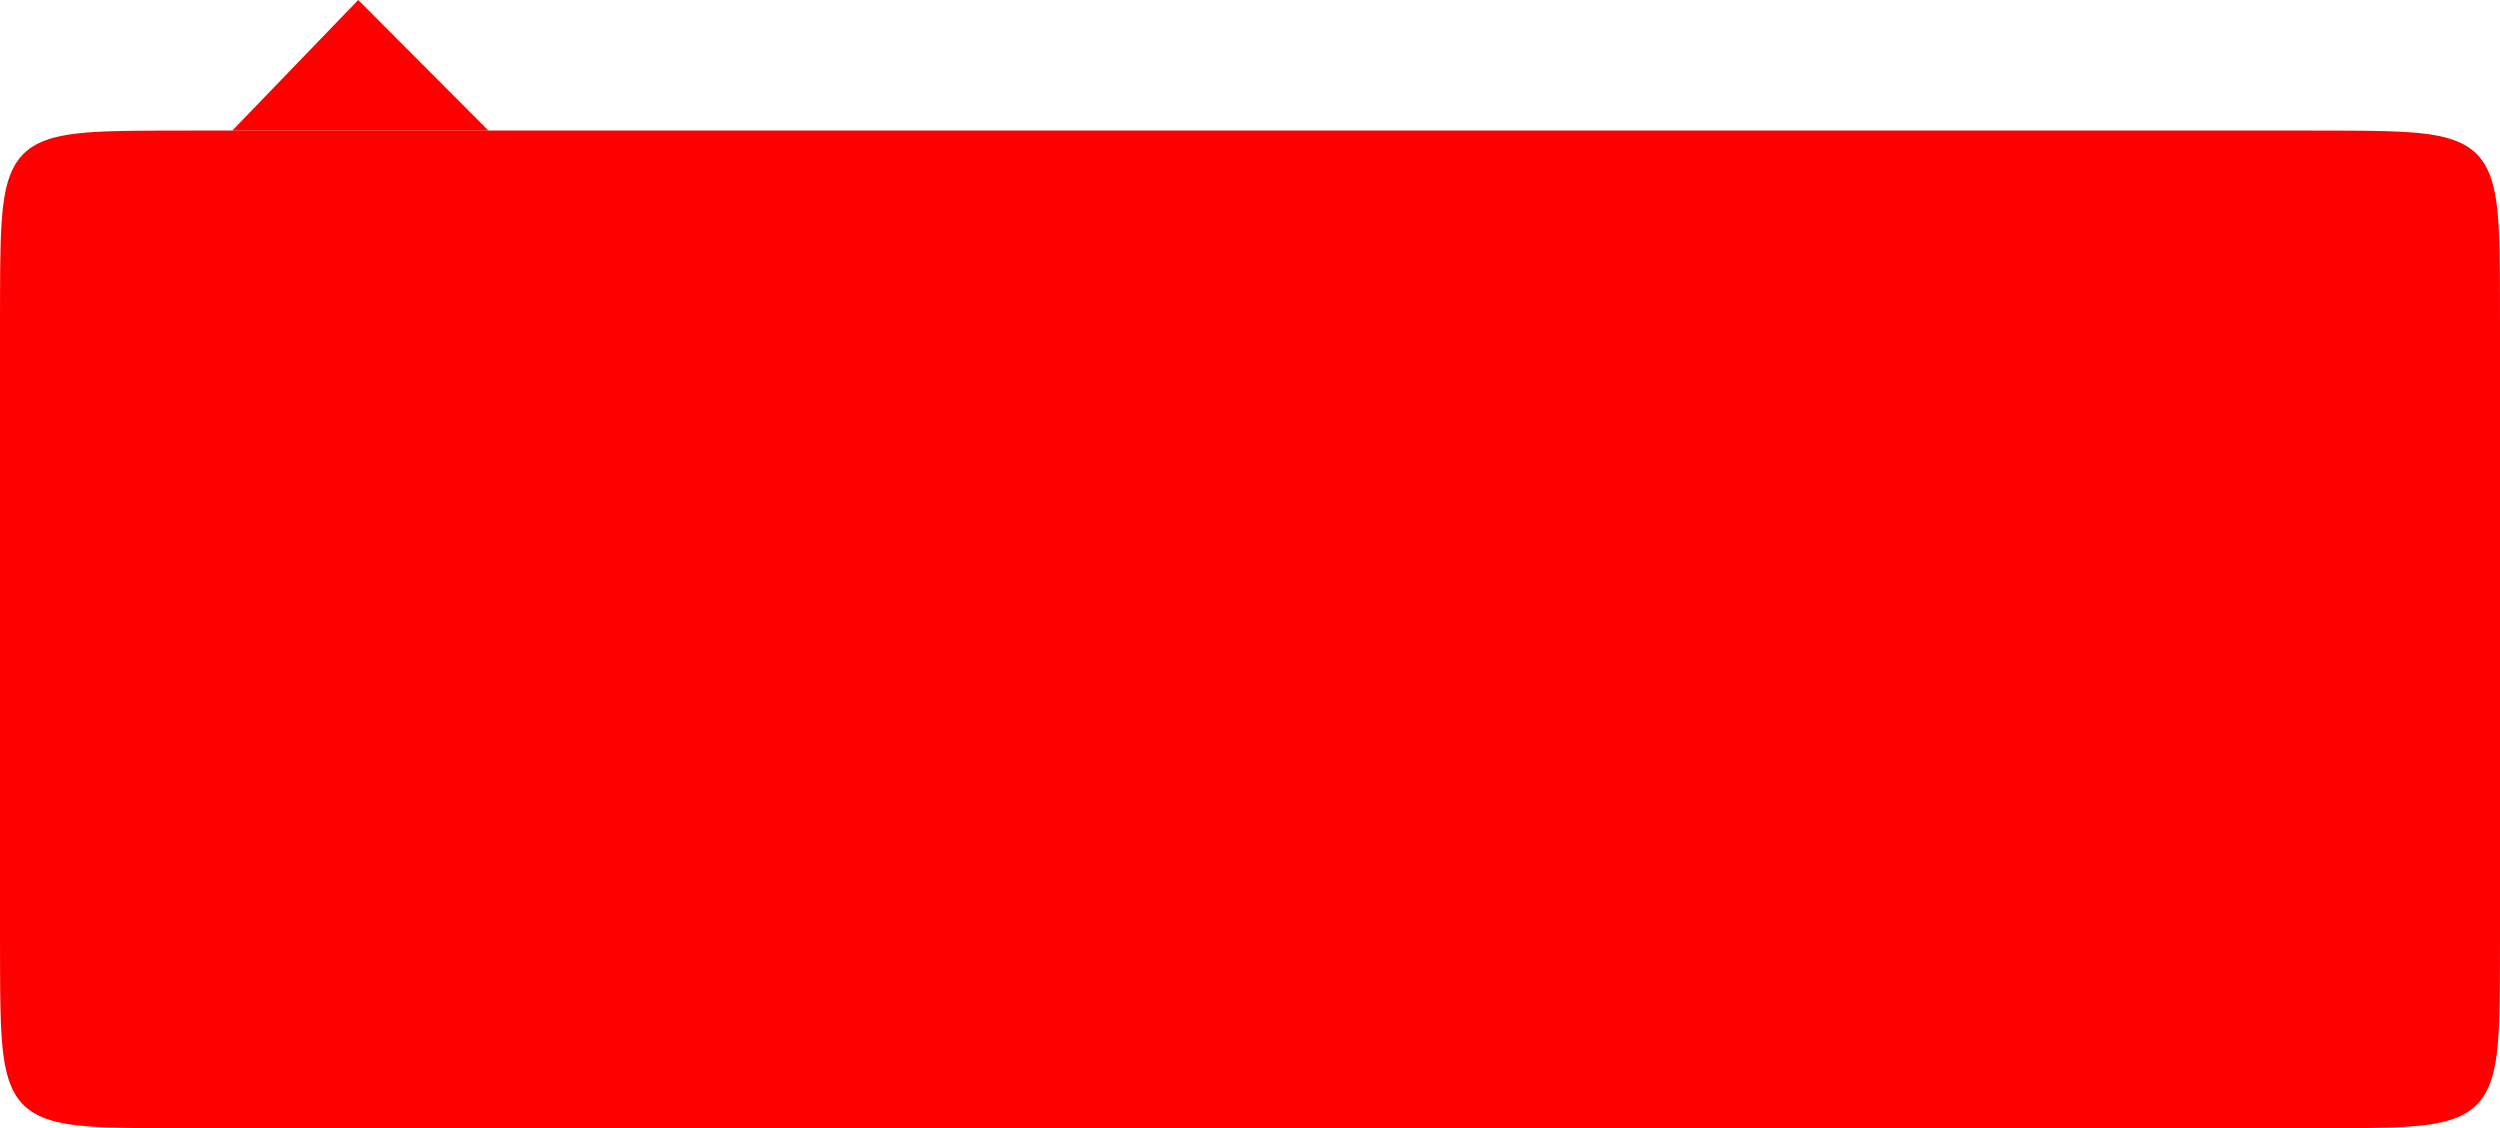<?xml version="1.0" encoding="UTF-8"?> <svg xmlns="http://www.w3.org/2000/svg" width="1469" height="663" viewBox="0 0 1469 663" fill="none"> <path fill-rule="evenodd" clip-rule="evenodd" d="M1469 477.45L1469 195.549L1468.99 184.448L1468.98 177.118L1468.97 171.502L1468.95 166.894L1468.93 162.957L1468.9 159.503L1468.87 156.415L1468.83 153.616L1468.79 151.051L1468.75 148.68L1468.7 146.474L1468.65 144.407L1468.6 142.463L1468.54 140.626L1468.47 138.884L1468.4 137.227L1468.33 135.645L1468.25 134.133L1468.17 132.683L1468.09 131.291L1468 129.952L1467.9 128.661L1467.81 127.416L1467.7 126.212L1467.6 125.048L1467.48 123.92L1467.37 122.826L1467.25 121.765L1467.13 120.734L1467 119.731L1466.86 118.756L1466.73 117.807L1466.59 116.882L1466.44 115.981L1466.29 115.101L1466.13 114.243L1465.97 113.405L1465.81 112.587L1465.64 111.787L1465.47 111.006L1465.29 110.241L1465.11 109.493L1464.92 108.761L1464.73 108.044L1464.53 107.342L1464.33 106.655L1464.12 105.981L1463.91 105.321L1463.69 104.673L1463.47 104.039L1463.25 103.417L1463.02 102.806L1462.78 102.207L1462.54 101.62L1462.29 101.043L1462.04 100.477L1461.78 99.921L1461.52 99.376L1461.25 98.841L1460.98 98.315L1460.7 97.798L1460.42 97.291L1460.13 96.793L1459.83 96.303L1459.53 95.823L1459.23 95.35L1458.91 94.886L1458.6 94.431L1458.27 93.983L1457.94 93.543L1457.61 93.111L1457.26 92.686L1456.91 92.269L1456.56 91.859L1456.2 91.456L1455.83 91.06L1455.45 90.671L1455.07 90.29L1454.69 89.914L1454.29 89.546L1453.89 89.184L1453.48 88.828L1453.06 88.479L1452.64 88.136L1452.21 87.799L1451.77 87.469L1451.32 87.144L1450.86 86.825L1450.4 86.513L1449.93 86.206L1449.45 85.904L1448.96 85.609L1448.46 85.319L1447.96 85.035L1447.44 84.756L1446.92 84.483L1446.38 84.215L1445.84 83.952L1445.28 83.695L1444.72 83.442L1444.14 83.196L1443.55 82.954L1442.96 82.717L1442.35 82.486L1441.73 82.259L1441.09 82.037L1440.45 81.821L1439.79 81.609L1439.11 81.402L1438.43 81.2L1437.73 81.002L1437.01 80.81L1436.28 80.622L1435.53 80.439L1434.77 80.261L1433.99 80.087L1433.19 79.918L1432.37 79.753L1431.54 79.593L1430.68 79.437L1429.8 79.286L1428.9 79.14L1427.98 78.998L1427.03 78.86L1426.06 78.727L1425.06 78.598L1424.03 78.474L1422.97 78.354L1421.88 78.238L1420.76 78.127L1419.6 78.02L1418.4 77.917L1417.15 77.819L1415.87 77.725L1414.53 77.635L1413.14 77.549L1411.7 77.468L1410.19 77.39L1408.62 77.317L1406.97 77.249L1405.23 77.184L1403.4 77.124L1401.47 77.067L1399.41 77.016L1397.22 76.968L1394.86 76.924L1392.31 76.884L1389.53 76.849L1386.47 76.818L1383.05 76.79L1379.16 76.767L1374.61 76.749L1369.09 76.734L1361.94 76.723L1351.31 76.717L1321.49 76.714L287 76.716L136.5 76.716L120.053 76.716L108.433 76.722L100.91 76.732L95.192 76.746L90.519 76.764L86.536 76.787L83.049 76.813L79.935 76.844L77.115 76.878L74.534 76.917L72.148 76.96L69.93 77.008L67.853 77.059L65.9 77.115L64.055 77.174L62.305 77.238L60.641 77.306L59.054 77.379L57.537 77.455L56.082 77.536L54.686 77.621L53.343 77.71L52.048 77.803L50.799 77.901L49.592 78.003L48.425 78.11L47.294 78.22L46.198 78.335L45.134 78.454L44.1 78.578L43.096 78.706L42.119 78.839L41.167 78.976L40.241 79.117L39.337 79.263L38.456 79.413L37.596 79.568L36.757 79.727L35.937 79.891L35.136 80.059L34.353 80.233L33.587 80.41L32.838 80.593L32.104 80.78L31.386 80.972L30.683 81.168L29.994 81.369L29.32 81.576L28.659 81.787L28.01 82.002L27.375 82.223L26.751 82.449L26.14 82.68L25.54 82.916L24.952 83.157L24.374 83.403L23.807 83.654L23.251 83.911L22.705 84.172L22.168 84.44L21.642 84.712L21.125 84.99L20.617 85.273L20.118 85.562L19.628 85.857L19.146 86.157L18.674 86.463L18.209 86.775L17.753 87.093L17.304 87.417L16.863 87.746L16.431 88.082L16.005 88.424L15.588 88.772L15.177 89.127L14.774 89.488L14.377 89.855L13.988 90.229L13.605 90.61L13.23 90.998L12.861 91.392L12.498 91.794L12.142 92.203L11.792 92.619L11.449 93.043L11.112 93.474L10.78 93.912L10.455 94.359L10.136 94.813L9.823 95.276L9.516 95.747L9.214 96.226L8.918 96.714L8.628 97.211L8.343 97.717L8.064 98.232L7.79 98.756L7.521 99.29L7.258 99.834L7.001 100.388L6.748 100.952L6.501 101.527L6.259 102.113L6.022 102.71L5.789 103.319L5.562 103.939L5.34 104.572L5.123 105.217L4.911 105.875L4.704 106.546L4.501 107.232L4.304 107.931L4.111 108.646L3.923 109.375L3.739 110.121L3.56 110.883L3.386 111.662L3.217 112.459L3.052 113.274L2.891 114.109L2.735 114.963L2.584 115.839L2.437 116.737L2.295 117.658L2.157 118.603L2.023 119.574L1.894 120.572L1.769 121.599L1.649 122.655L1.533 123.743L1.421 124.866L1.314 126.024L1.211 127.221L1.112 128.46L1.018 129.743L0.927 131.075L0.841 132.458L0.76 133.898L0.682 135.4L0.609 136.97L0.54 138.615L0.475 140.343L0.414 142.164L0.358 144.09L0.305 146.136L0.257 148.319L0.213 150.661L0.173 153.193L0.137 155.951L0.106 158.989L0.078 162.378L0.055 166.228L0.036 170.712L0.021 176.134L0.01 183.113L0.003 193.324L0 217.895L0.001 541.594L0.007 553.795L0.017 561.522L0.03 567.347L0.048 572.088L0.07 576.117L0.096 579.639L0.127 582.779L0.161 585.62L0.2 588.219L0.242 590.618L0.289 592.849L0.34 594.937L0.396 596.899L0.455 598.752L0.519 600.509L0.586 602.179L0.658 603.772L0.734 605.295L0.815 606.754L0.9 608.155L0.988 609.503L1.082 610.801L1.179 612.053L1.281 613.263L1.387 614.434L1.497 615.567L1.612 616.666L1.731 617.733L1.854 618.769L1.982 619.775L2.114 620.755L2.25 621.708L2.391 622.637L2.537 623.542L2.687 624.425L2.841 625.286L3 626.127L3.164 626.948L3.332 627.751L3.504 628.536L3.682 629.303L3.864 630.054L4.05 630.788L4.242 631.507L4.438 632.212L4.639 632.901L4.845 633.577L5.055 634.24L5.271 634.889L5.491 635.525L5.717 636.15L5.947 636.762L6.183 637.363L6.423 637.952L6.669 638.53L6.92 639.098L7.176 639.655L7.437 640.202L7.704 640.739L7.976 641.267L8.253 641.785L8.536 642.293L8.825 642.793L9.119 643.284L9.419 643.766L9.725 644.239L10.036 644.705L10.353 645.162L10.676 645.611L11.005 646.052L11.341 646.485L11.682 646.911L12.03 647.33L12.384 647.741L12.744 648.145L13.111 648.542L13.485 648.932L13.865 649.315L14.252 649.691L14.646 650.06L15.048 650.424L15.456 650.78L15.871 651.13L16.294 651.474L16.725 651.812L17.163 652.144L17.609 652.469L18.063 652.789L18.525 653.102L18.995 653.41L19.474 653.712L19.961 654.009L20.457 654.3L20.962 654.585L21.476 654.865L22 655.139L22.533 655.408L23.076 655.671L23.629 655.929L24.192 656.182L24.767 656.43L25.352 656.673L25.948 656.91L26.555 657.142L27.175 657.37L27.806 657.592L28.451 657.81L29.108 658.022L29.778 658.23L30.462 658.433L31.161 658.631L31.874 658.824L32.602 659.013L33.346 659.197L34.107 659.376L34.885 659.55L35.68 659.72L36.494 659.886L37.327 660.046L38.18 660.203L39.054 660.354L39.95 660.502L40.87 660.644L41.813 660.783L42.782 660.917L43.777 661.046L44.801 661.171L45.855 661.292L46.941 661.408L48.061 661.52L49.216 661.628L50.41 661.731L51.645 661.83L52.925 661.925L54.252 662.016L55.632 662.102L57.067 662.184L58.564 662.262L60.128 662.336L61.766 662.405L63.487 662.47L65.301 662.531L67.218 662.588L69.254 662.641L71.425 662.69L73.754 662.734L76.269 662.774L79.008 662.81L82.021 662.842L85.378 662.87L89.187 662.894L93.612 662.913L98.943 662.929L105.76 662.94L115.585 662.947L137.002 662.95L1346.24 662.949L1359.1 662.944L1367.04 662.935L1372.98 662.921L1377.79 662.904L1381.87 662.882L1385.42 662.856L1388.59 662.826L1391.45 662.792L1394.07 662.754L1396.48 662.711L1398.73 662.665L1400.82 662.614L1402.8 662.559L1404.66 662.5L1406.42 662.437L1408.1 662.369L1409.7 662.298L1411.23 662.222L1412.69 662.142L1414.1 662.058L1415.45 661.969L1416.75 661.876L1418 661.779L1419.22 661.678L1420.39 661.572L1421.53 661.462L1422.63 661.348L1423.7 661.229L1424.74 661.106L1425.75 660.979L1426.73 660.847L1427.68 660.711L1428.61 660.57L1429.52 660.425L1430.4 660.276L1431.27 660.122L1432.11 659.963L1432.93 659.8L1433.74 659.632L1434.52 659.46L1435.29 659.283L1436.04 659.101L1436.78 658.915L1437.5 658.724L1438.21 658.528L1438.9 658.328L1439.57 658.122L1440.24 657.912L1440.89 657.697L1441.52 657.477L1442.15 657.252L1442.76 657.022L1443.36 656.787L1443.96 656.547L1444.53 656.301L1445.1 656.051L1445.66 655.795L1446.21 655.534L1446.75 655.268L1447.27 654.996L1447.79 654.719L1448.3 654.437L1448.8 654.148L1449.29 653.855L1449.78 653.555L1450.25 653.25L1450.72 652.939L1451.18 652.623L1451.62 652.3L1452.07 651.971L1452.5 651.636L1452.93 651.295L1453.35 650.948L1453.76 650.595L1454.16 650.235L1454.56 649.868L1454.95 649.495L1455.33 649.115L1455.71 648.729L1456.08 648.335L1456.44 647.935L1456.8 647.527L1457.15 647.112L1457.5 646.69L1457.83 646.26L1458.17 645.823L1458.49 645.377L1458.81 644.924L1459.13 644.463L1459.44 643.993L1459.74 643.515L1460.04 643.029L1460.33 642.533L1460.61 642.029L1460.89 641.516L1461.17 640.993L1461.44 640.46L1461.7 639.918L1461.96 639.366L1462.21 638.803L1462.46 638.23L1462.7 637.646L1462.94 637.05L1463.17 636.444L1463.4 635.825L1463.62 635.195L1463.84 634.551L1464.06 633.895L1464.26 633.226L1464.47 632.543L1464.67 631.846L1464.86 631.134L1465.05 630.407L1465.23 629.664L1465.41 628.904L1465.59 628.128L1465.76 627.334L1465.92 626.522L1466.08 625.69L1466.24 624.839L1466.39 623.966L1466.54 623.072L1466.68 622.155L1466.82 621.213L1466.96 620.247L1467.09 619.253L1467.21 618.231L1467.33 617.18L1467.45 616.097L1467.56 614.98L1467.67 613.827L1467.77 612.637L1467.87 611.405L1467.97 610.129L1468.06 608.805L1468.15 607.431L1468.23 606L1468.31 604.508L1468.38 602.95L1468.45 601.317L1468.52 599.603L1468.58 597.797L1468.63 595.889L1468.69 593.863L1468.74 591.704L1468.78 589.388L1468.82 586.889L1468.86 584.17L1468.89 581.181L1468.92 577.854L1468.94 574.087L1468.96 569.719L1468.98 564.476L1468.99 557.812L1469 548.34L1469 529.15L1469 477.45Z" fill="#FF0000"></path> <path d="M136.5 76.716L210.5 0.002L287 76.716L136.5 76.716Z" fill="#FF0000"></path> </svg> 